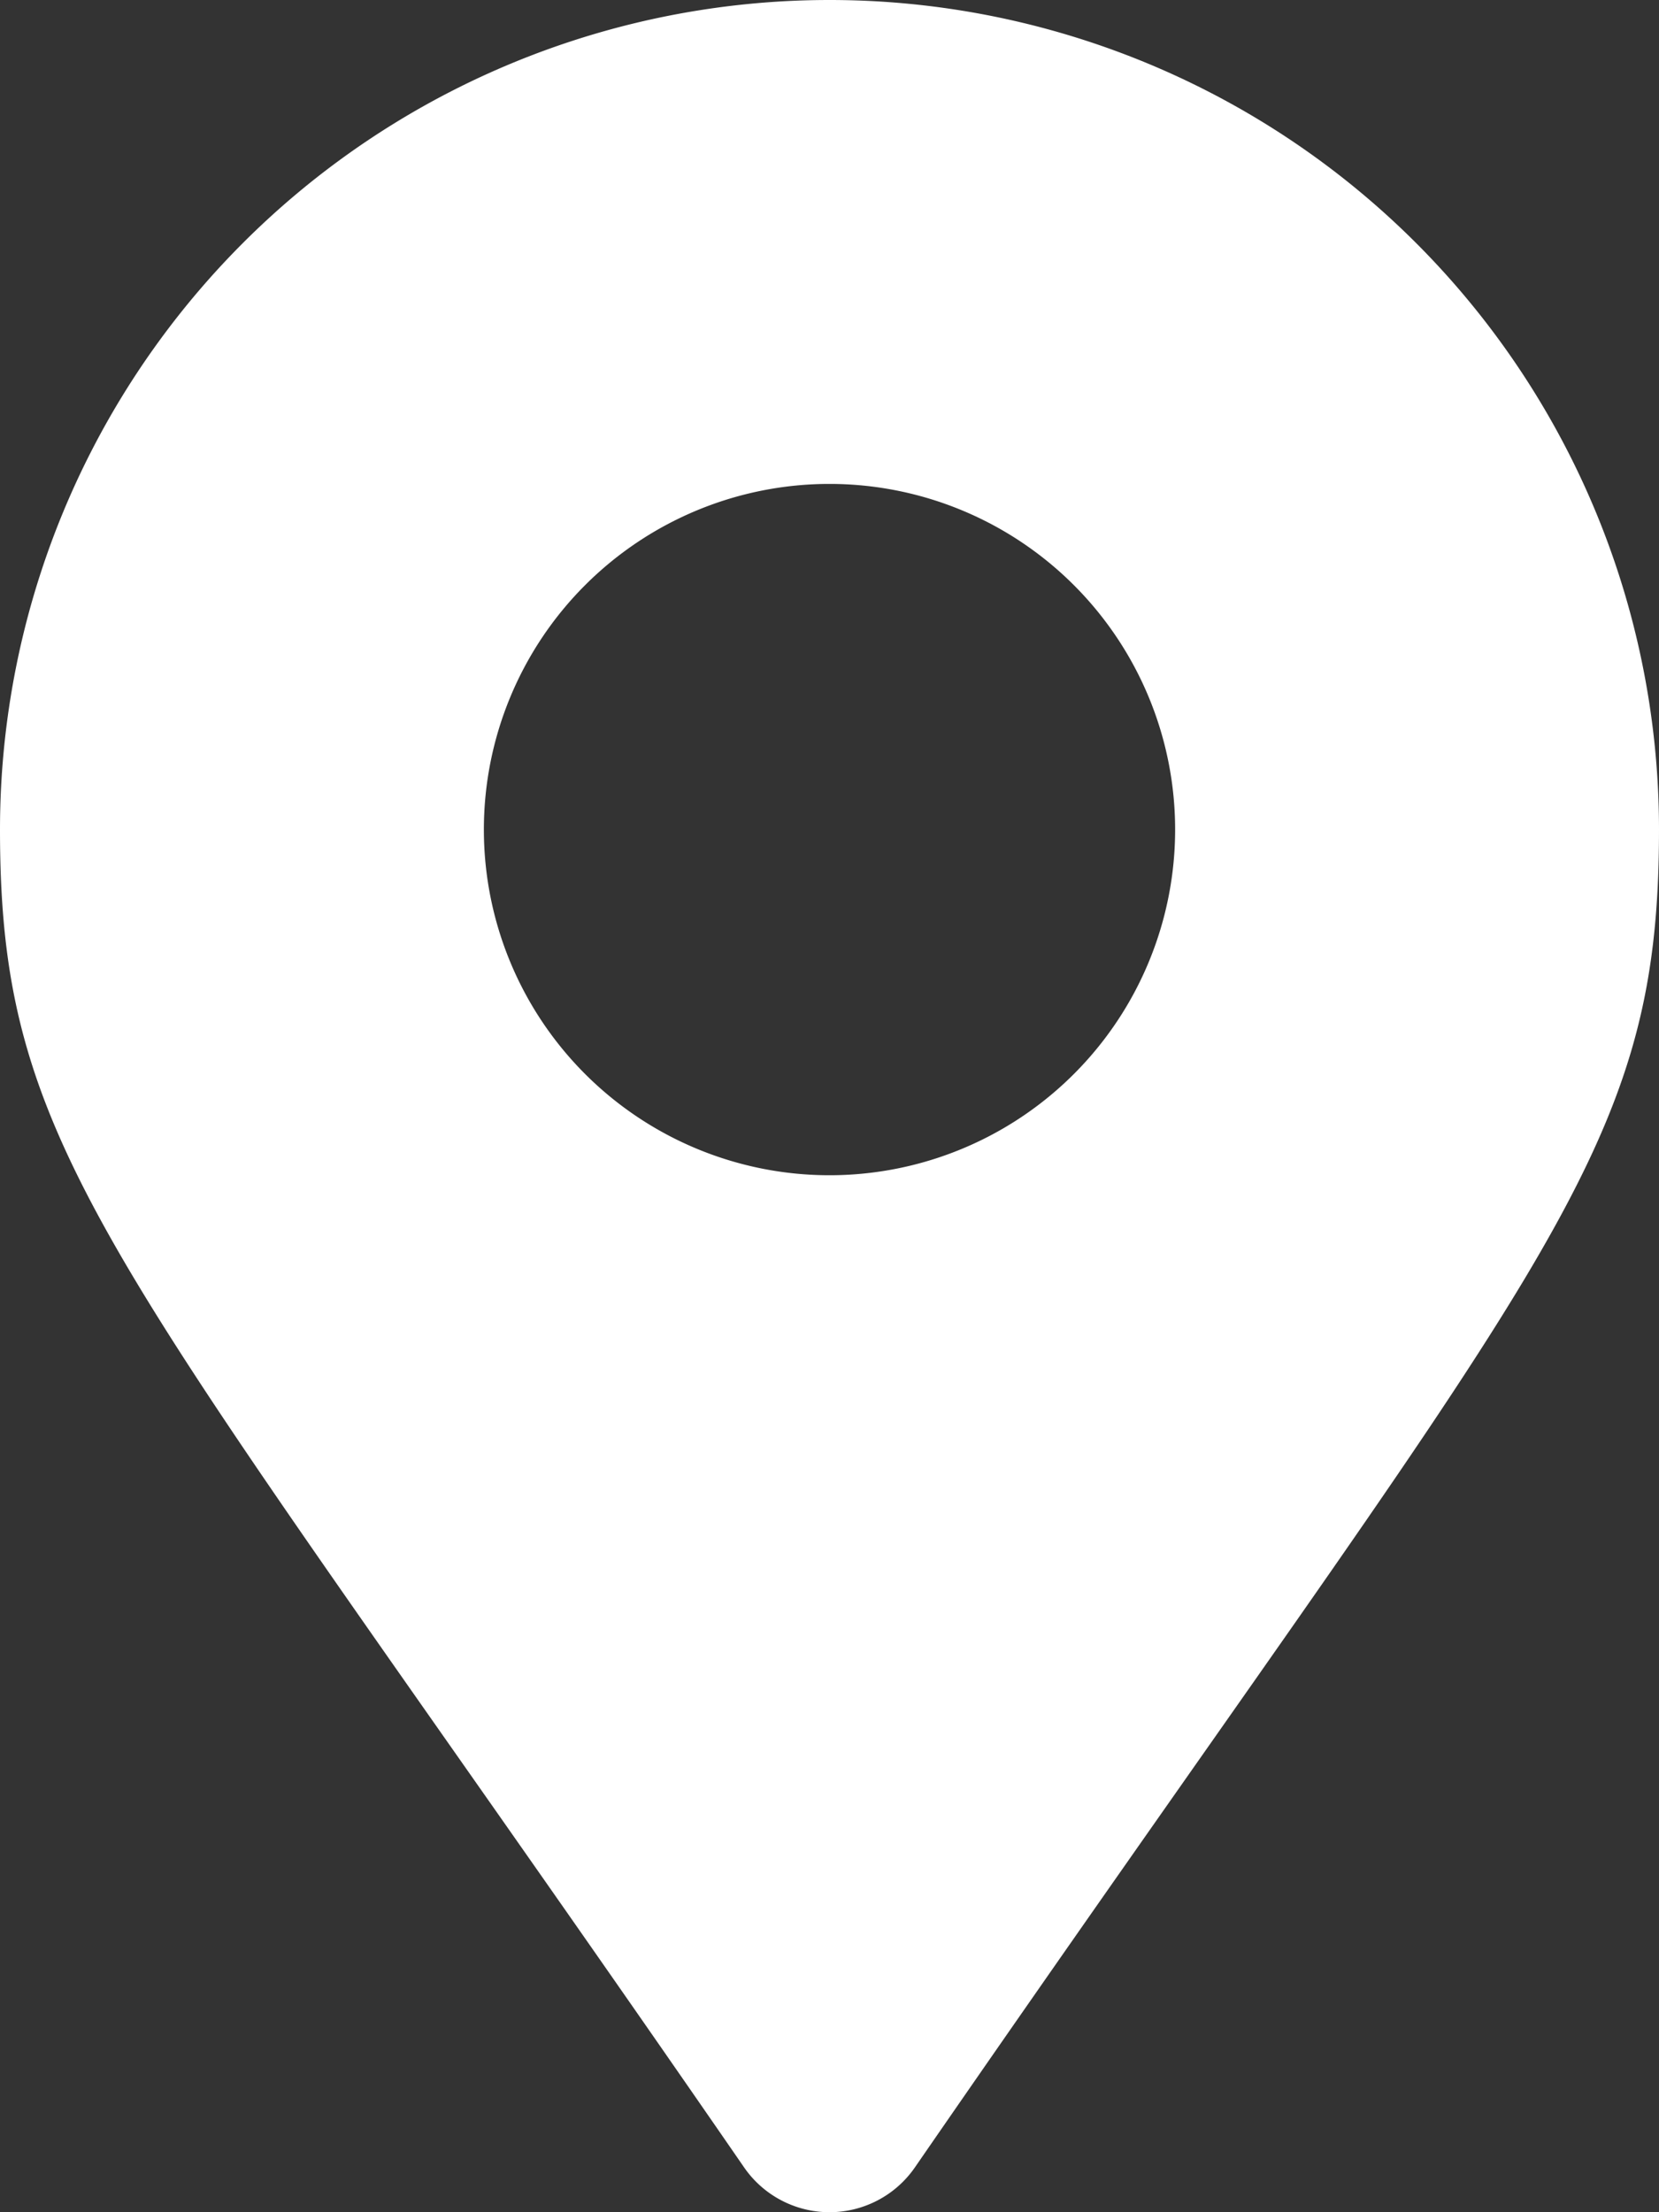 <svg xmlns="http://www.w3.org/2000/svg" width="18" height="24" viewBox="0 0 18 24">
  <rect x="0" y="0" width="18" height="24" fill="#333333" stroke="none"/>
  <path id="iconPlacel-white" d="M14.075,23.516a1.126,1.126,0,0,0,1.85,0C22.736,13.642,24,12.629,24,9A9,9,0,0,0,6,9C6,12.629,7.264,13.642,14.075,23.516ZM15,12.75A3.75,3.75,0,1,1,18.75,9,3.75,3.75,0,0,1,15,12.75Z" transform="translate(-6)" fill="#fff"/>
</svg>
